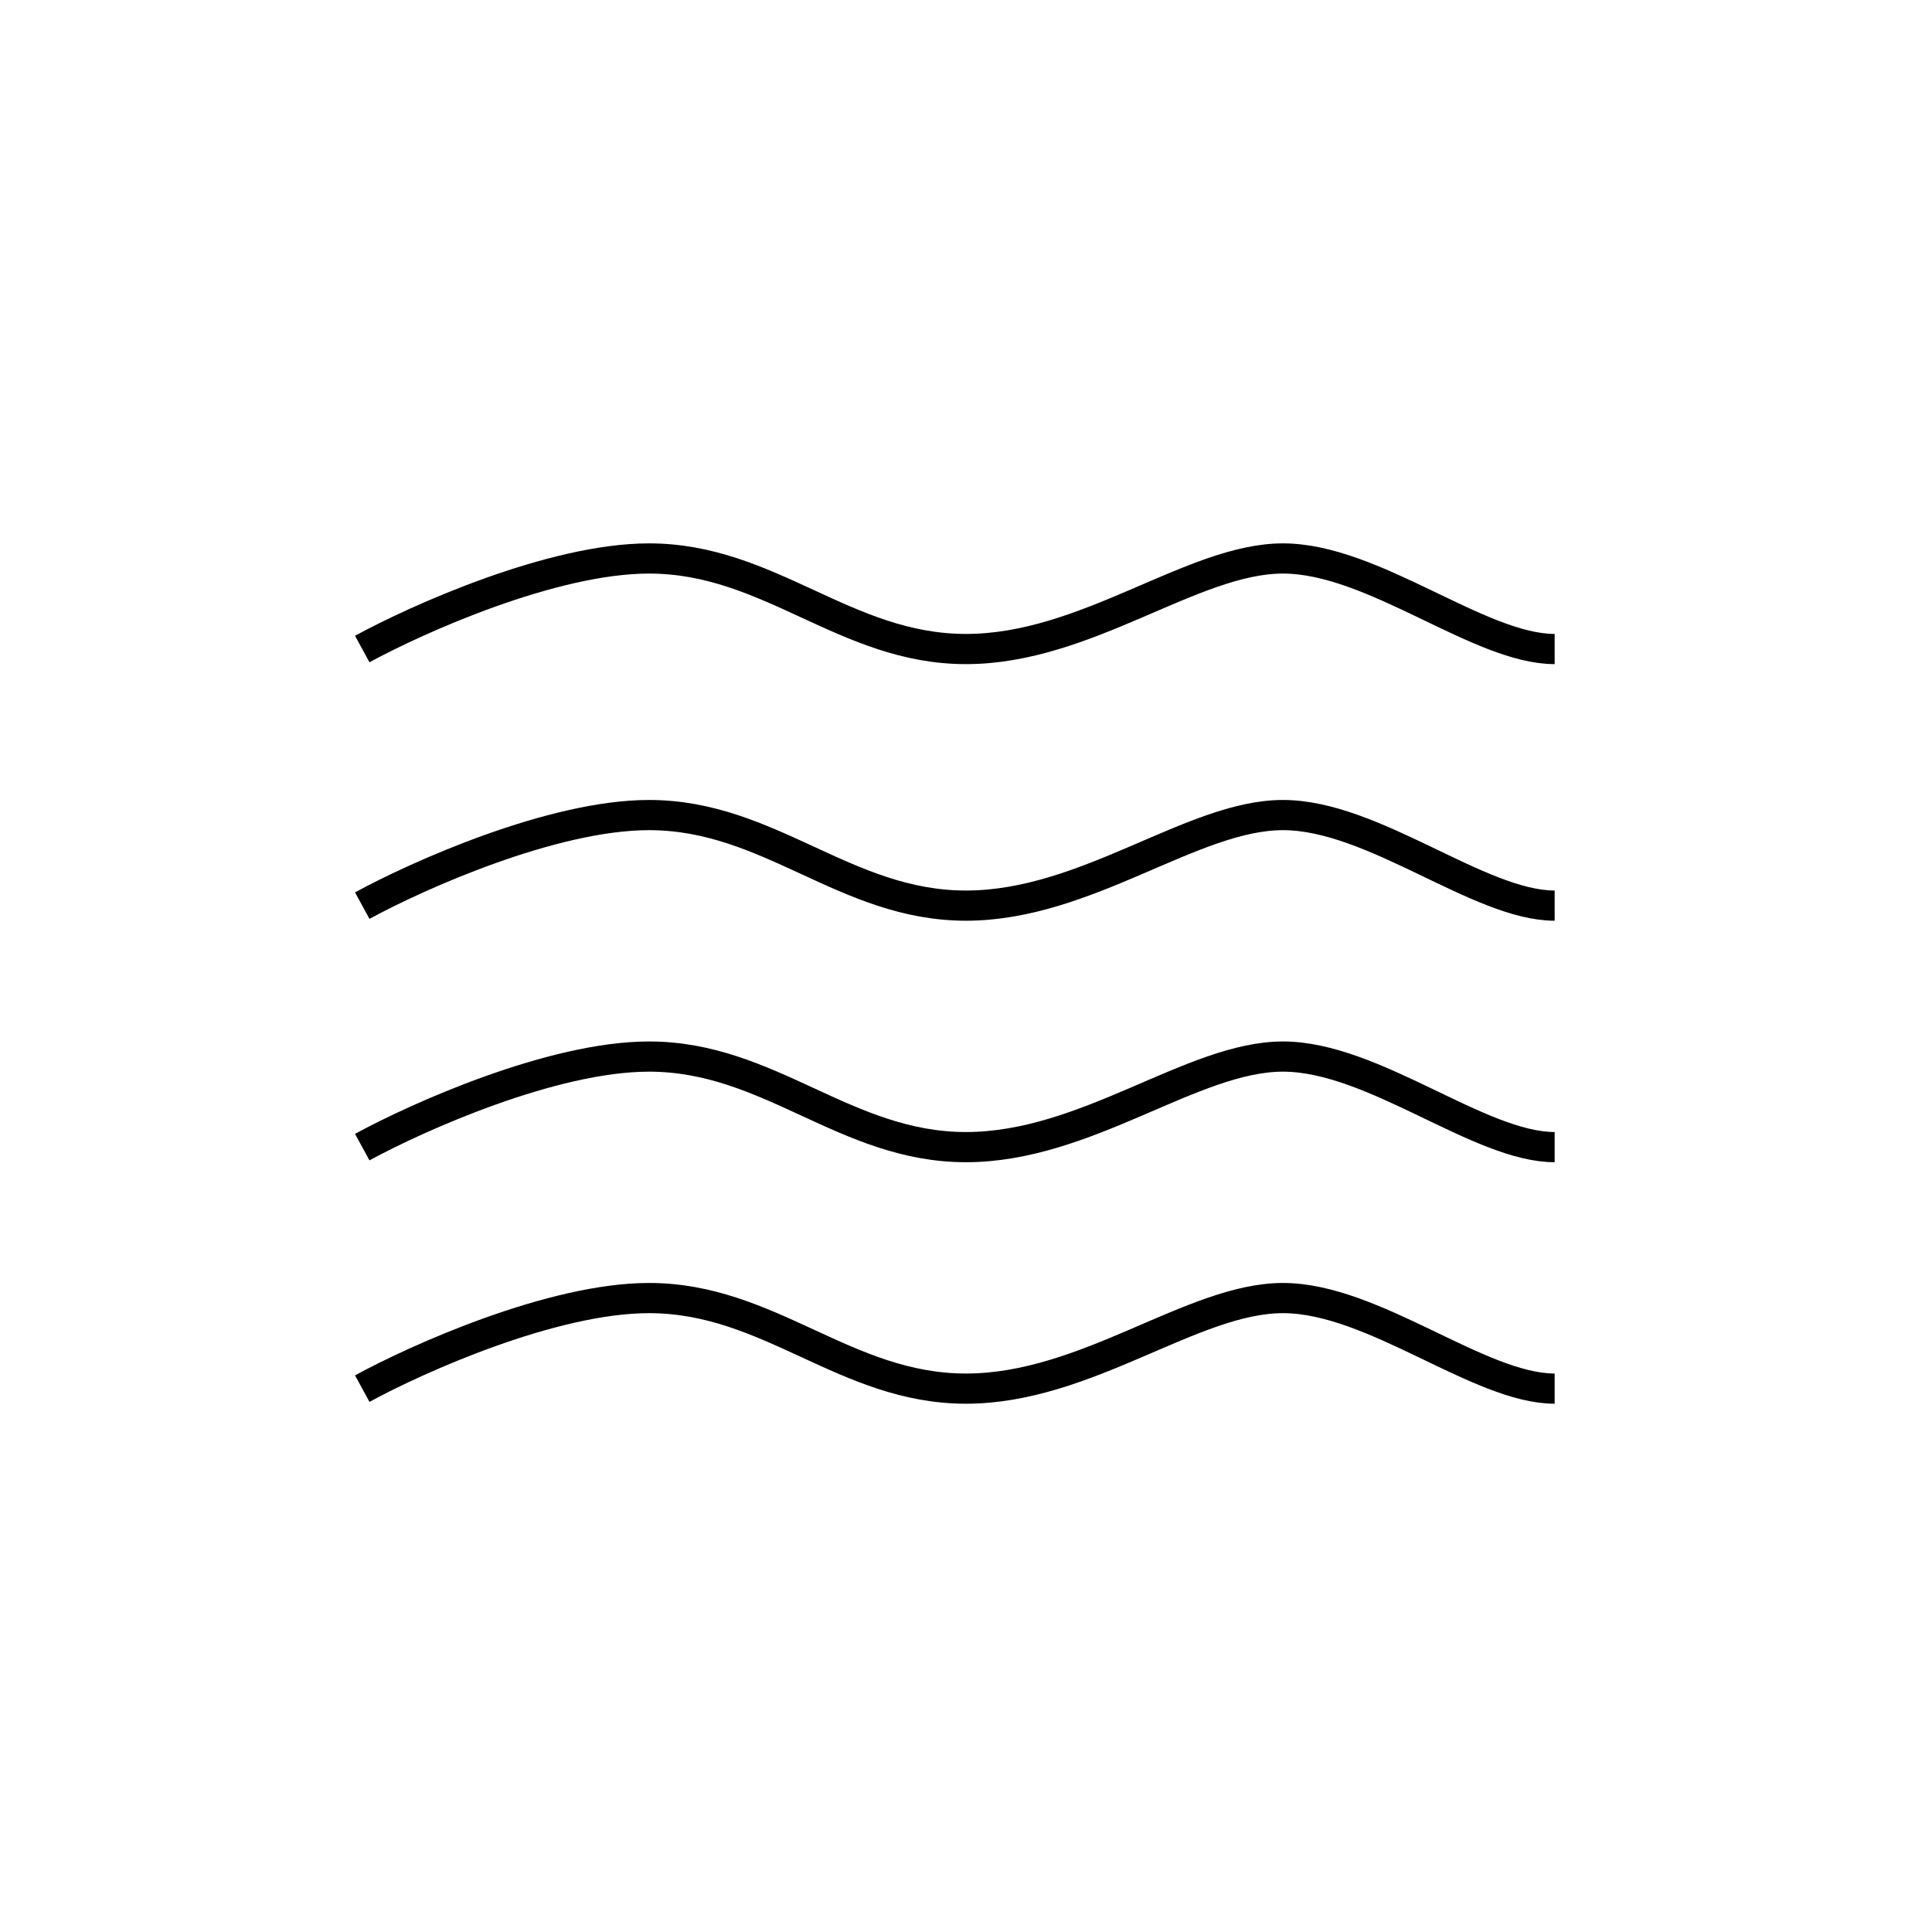 <svg width="64" height="64" viewBox="0 0 64 64" fill="none" xmlns="http://www.w3.org/2000/svg">
<path d="M12 21.5C13.833 20.5 18.3 18.5 21.5 18.5C25.5 18.5 28 21.5 32 21.5C36 21.5 39.5 18.5 42.5 18.5C45.5 18.5 49 21.5 51.5 21.5M12 30C13.833 29 18.3 27 21.5 27C25.5 27 28 30 32 30C36 30 39.5 27 42.5 27C45.5 27 49 30 51.5 30M12 38C13.833 37 18.3 35 21.5 35C25.5 35 28 38 32 38C36 38 39.5 35 42.5 35C45.5 35 49 38 51.5 38M12 46C13.833 45 18.3 43 21.5 43C25.5 43 28 46 32 46C36 46 39.5 43 42.5 43C45.5 43 49 46 51.5 46" stroke="black"/>
</svg>
